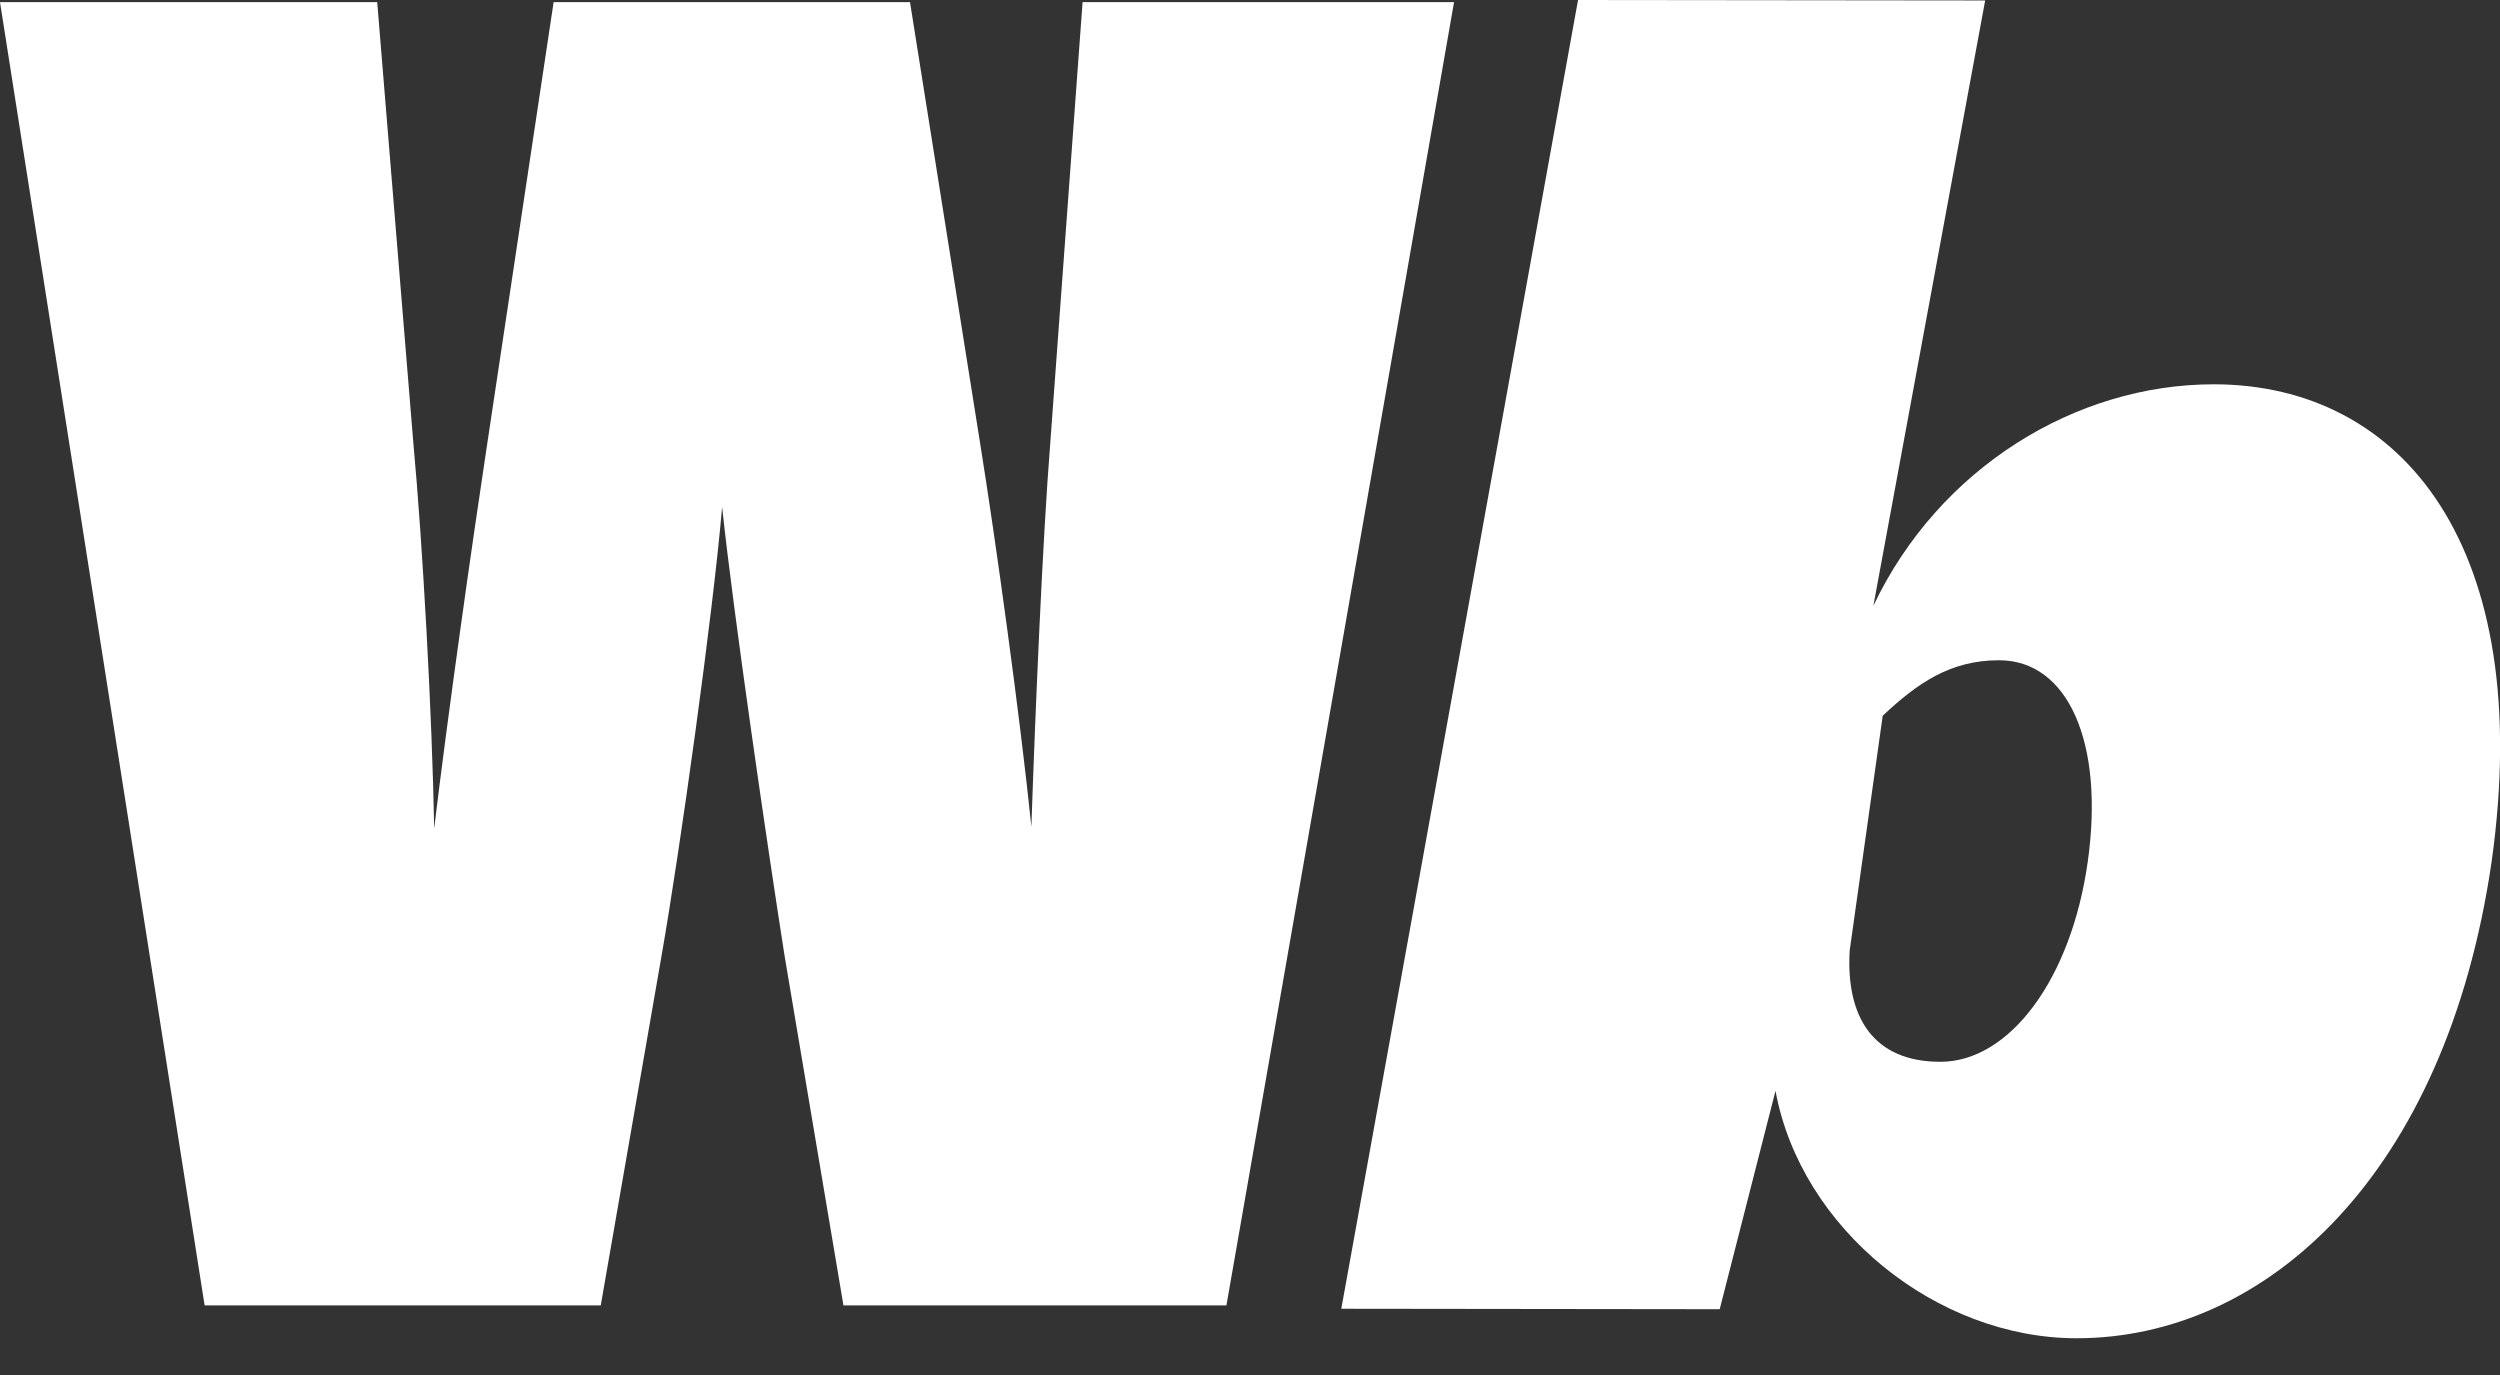<svg xmlns="http://www.w3.org/2000/svg" width="60" height="33" viewBox="0 0 60 33" fill="none"><rect x="0" y="0" width="60" height="33" fill="#333333" stroke="none"/><g clip-path="url(#clip0_5545_6228)"><path d="M53.13 9.223C49.815 9.223 46.535 11.229 44.961 14.538L47.644 0.011L37.873 0L32.191 31.41L41.273 31.421L42.612 26.18C43.221 29.494 46.478 32.118 49.838 32.118C54.376 32.118 58.702 28.209 59.799 20.679C60.856 13.15 57.673 9.229 53.135 9.223H53.13ZM50.108 20.668C49.712 23.506 48.224 25.483 46.57 25.483C44.955 25.483 44.3 24.407 44.392 22.815L45.185 17.178C46.012 16.402 46.799 15.846 47.977 15.846C49.637 15.846 50.505 17.829 50.108 20.668Z" fill="white"></path><path d="M25.982 0.051L25.206 10.64C25.023 12.929 24.844 17.149 24.753 19.841C24.477 17.149 23.891 12.929 23.523 10.64L21.84 0.051H13.287L11.695 10.64C11.334 13.019 10.742 17.189 10.42 19.886C10.374 17.195 10.145 13.065 9.921 10.64L9.053 0.051H0L4.911 31.33H14.418L15.877 22.94C16.331 20.339 17.107 14.77 17.331 12.169C17.607 14.77 18.422 20.339 18.83 22.94L20.243 31.33H29.434L34.897 0.051H25.982Z" fill="white"></path></g><defs><clipPath id="clip0_5545_6228"><rect width="60" height="32.118" fill="white"></rect></clipPath></defs></svg>